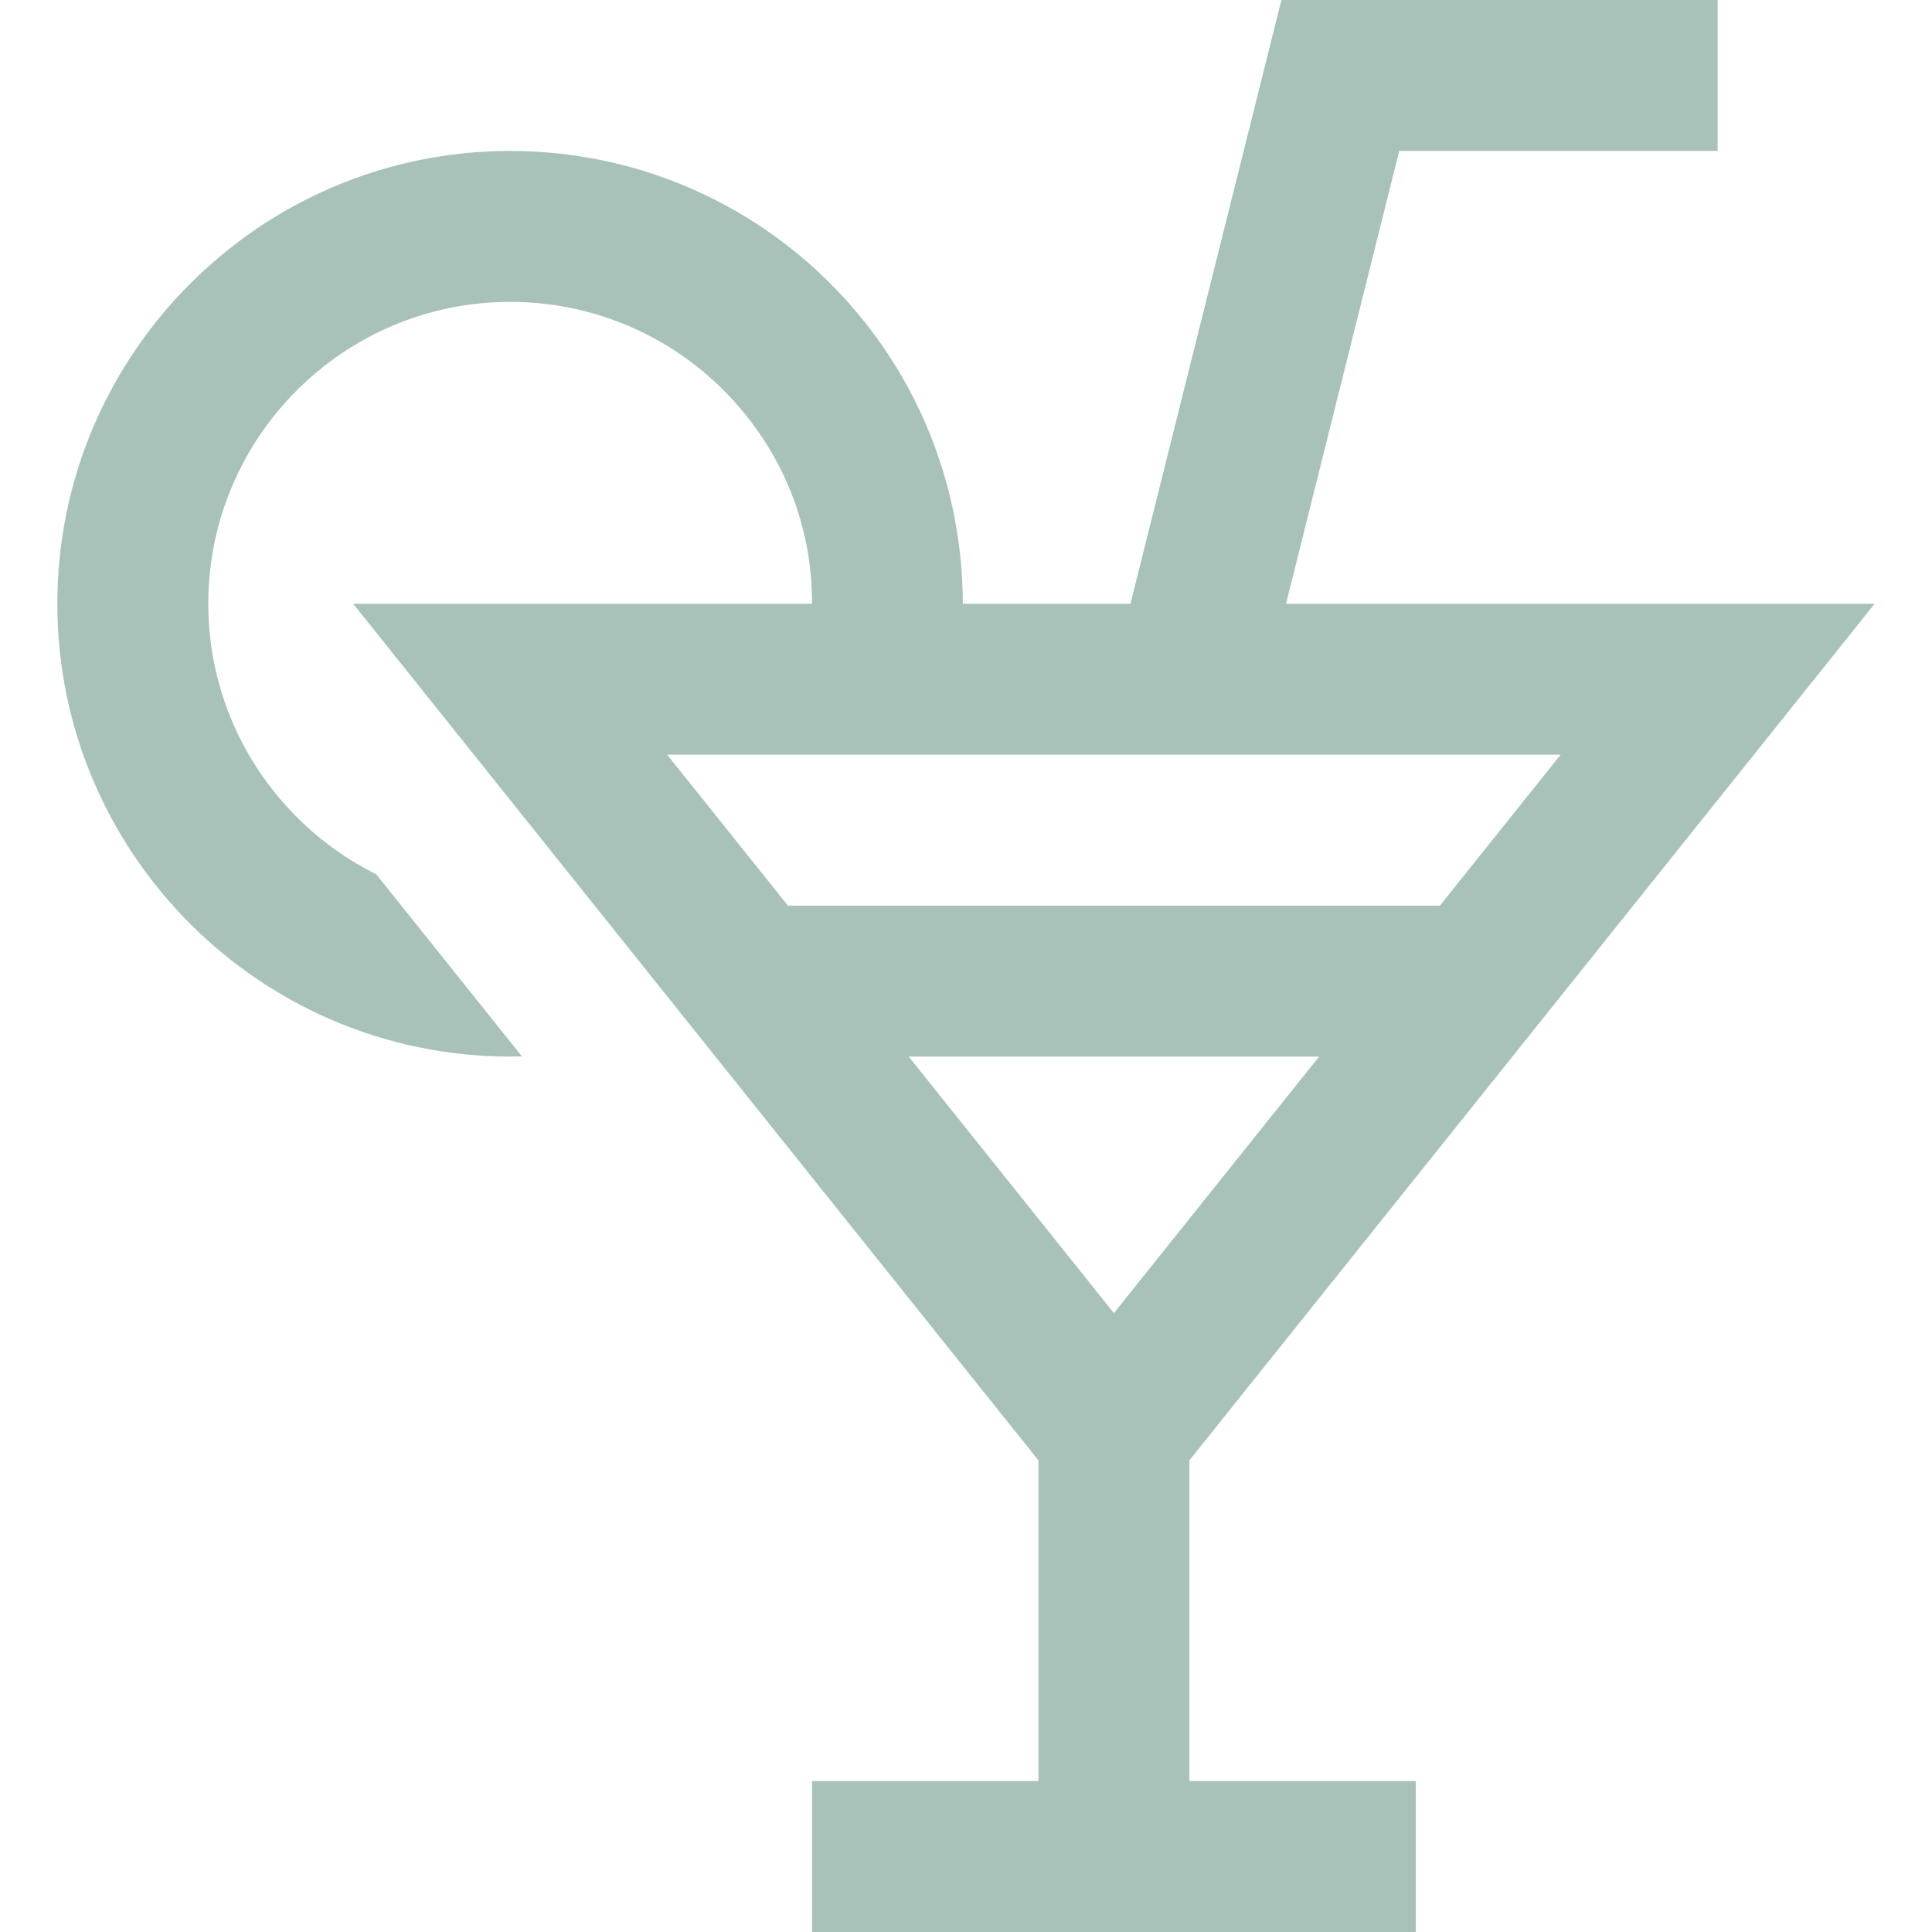 <svg width="56" height="56" viewBox="0 0 56 56" fill="none" xmlns="http://www.w3.org/2000/svg">
<path d="M34.474 42.33L54.338 17.5H37.276L40.557 4.375H49.787V0H37.142L32.766 17.5H27.908C27.903 14.46 26.866 11.516 24.916 9.152C22.411 6.116 18.719 4.375 14.787 4.375C7.539 4.375 1.662 10.276 1.662 17.5C1.662 24.737 7.55 30.625 14.787 30.625C14.844 30.625 14.901 30.624 14.957 30.623C15.014 30.622 15.071 30.621 15.128 30.619L10.905 25.341C9.904 24.843 9.012 24.16 8.275 23.336C7.324 22.279 6.629 20.988 6.283 19.563C6.122 18.901 6.037 18.211 6.037 17.5C6.037 12.675 9.962 8.75 14.787 8.75C17.409 8.75 19.871 9.912 21.541 11.936C22.858 13.533 23.542 15.463 23.538 17.5H10.236L30.099 42.33V51.625H23.537V56H41.037V51.625H34.474V42.33ZM32.287 38.061L26.338 30.625H38.235L32.287 38.061ZM45.236 21.875L41.736 26.25H22.838L19.338 21.875H45.236Z" fill="#A8C2BA"/>
</svg>
